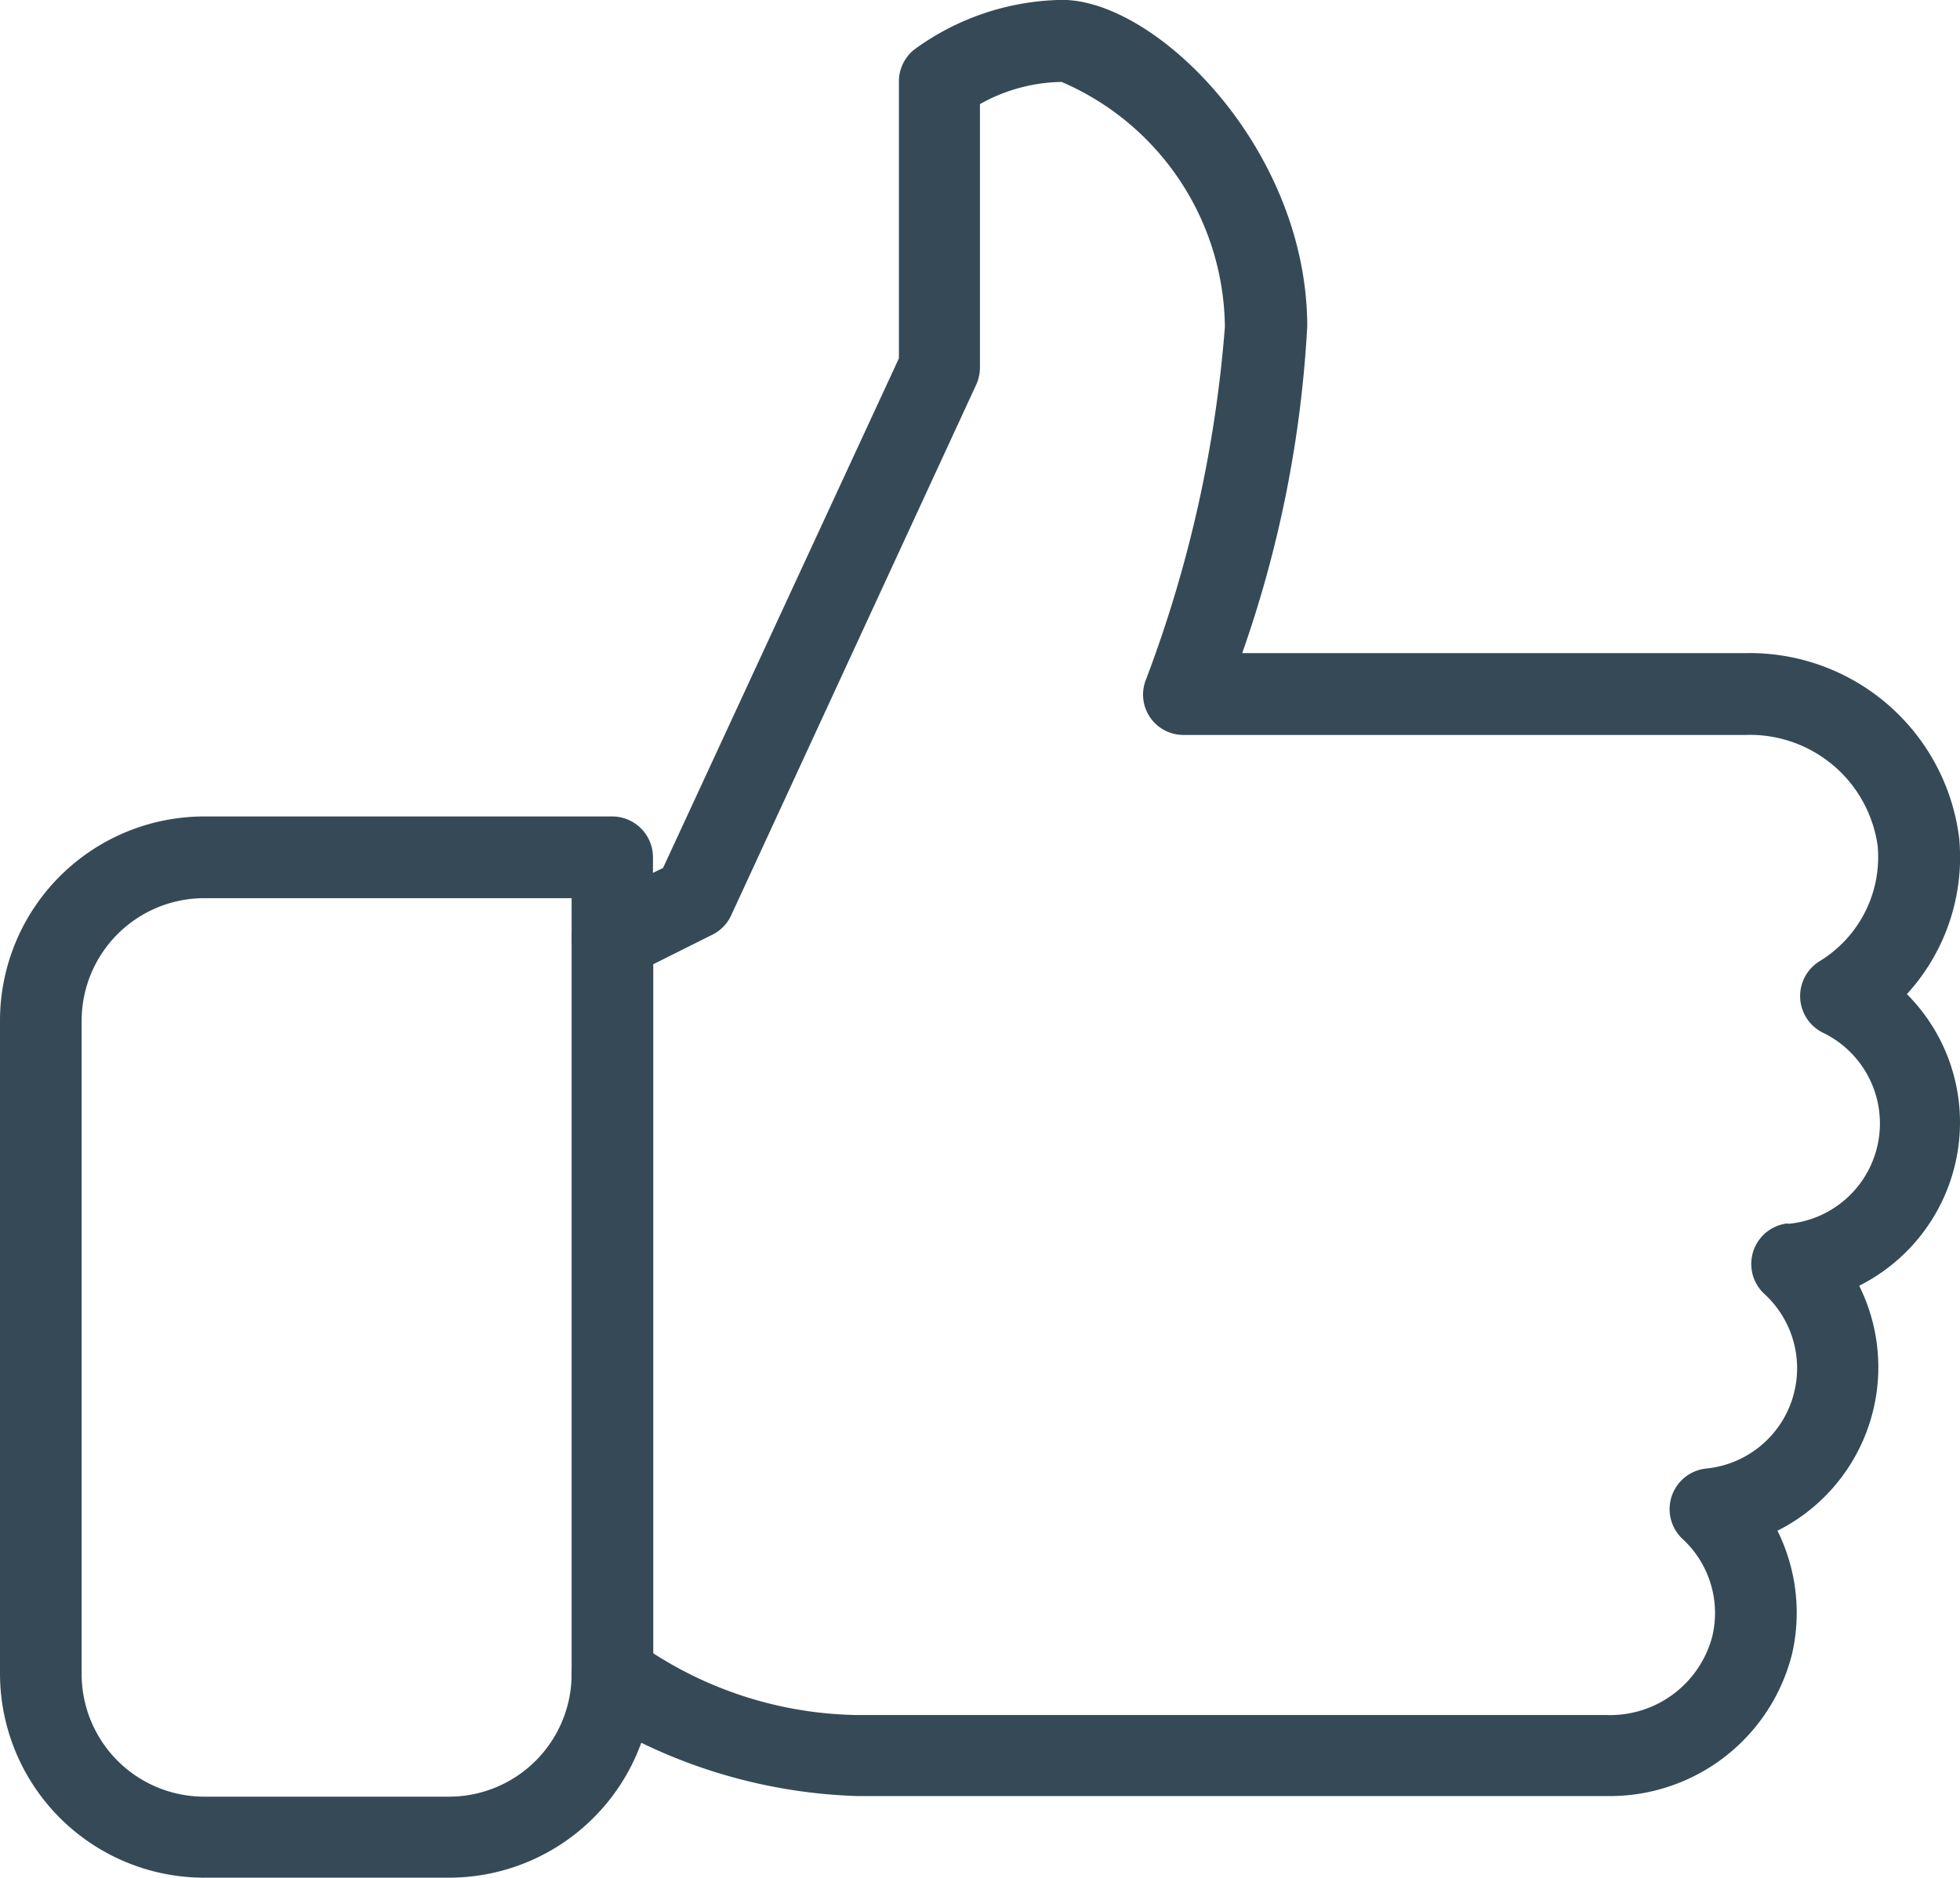 <svg id="like-icon" xmlns="http://www.w3.org/2000/svg" width="19.445" height="18.635" viewBox="0 0 19.445 18.635">
  <g id="Group_3058" data-name="Group 3058" transform="translate(0 0)">
    <g id="Group_3057" data-name="Group 3057">
      <path id="Path_1285" data-name="Path 1285" d="M19.445,21.807a1.8,1.8,0,0,0-.527-1.275,2.012,2.012,0,0,0,.519-1.547,2.094,2.094,0,0,0-2.113-1.837h-5a11.649,11.649,0,0,0,.645-3.241c0-1.757-1.493-3.241-2.431-3.241a2.545,2.545,0,0,0-1.468.493.405.405,0,0,0-.152.317v2.747L6.578,19.28l-.1.049v-.155a.405.405,0,0,0-.405-.405H2.026A2.027,2.027,0,0,0,0,20.795v6.482A2.027,2.027,0,0,0,2.026,29.3H4.456a2.03,2.03,0,0,0,1.906-1.339,5.282,5.282,0,0,0,2.145.529h7.437a1.864,1.864,0,0,0,1.836-1.415,1.829,1.829,0,0,0-.146-1.218,1.816,1.816,0,0,0,.811-2.431A1.816,1.816,0,0,0,19.445,21.807Zm-1.709,1a.405.405,0,0,0-.232.7,1,1,0,0,1-.578,1.733.405.405,0,0,0-.232.7,1,1,0,0,1,.293.967,1.048,1.048,0,0,1-1.044.779H8.507a3.841,3.841,0,0,1-2.144-.692.406.406,0,0,0-.692.287,1.217,1.217,0,0,1-1.215,1.215H2.026A1.217,1.217,0,0,1,.81,27.276V20.795a1.217,1.217,0,0,1,1.215-1.215H5.671v.405a.407.407,0,0,0,.193.345.414.414,0,0,0,.394.017l.81-.405a.4.4,0,0,0,.186-.192l2.431-5.266a.413.413,0,0,0,.037-.17V11.7a1.708,1.708,0,0,1,.81-.22,2.675,2.675,0,0,1,1.62,2.431,12.616,12.616,0,0,1-.783,3.5.4.4,0,0,0,.378.549h5.575a1.279,1.279,0,0,1,1.306,1.1,1.21,1.21,0,0,1-.577,1.146.406.406,0,0,0,.028.706,1,1,0,0,1-.344,1.9Z" transform="translate(0 -10.667)" fill="#354a56"/>
    </g>
  </g>
  <g id="Group_3060" data-name="Group 3060" transform="translate(5.671 8.912)">
    <g id="Group_3059" data-name="Group 3059">
      <path id="Path_1286" data-name="Path 1286" d="M149.738,245.333a.405.405,0,0,0-.405.405v7.292a.405.405,0,1,0,.81,0v-7.292A.405.405,0,0,0,149.738,245.333Z" transform="translate(-149.333 -245.333)" fill="#354a56"/>
    </g>
  </g>
</svg>
